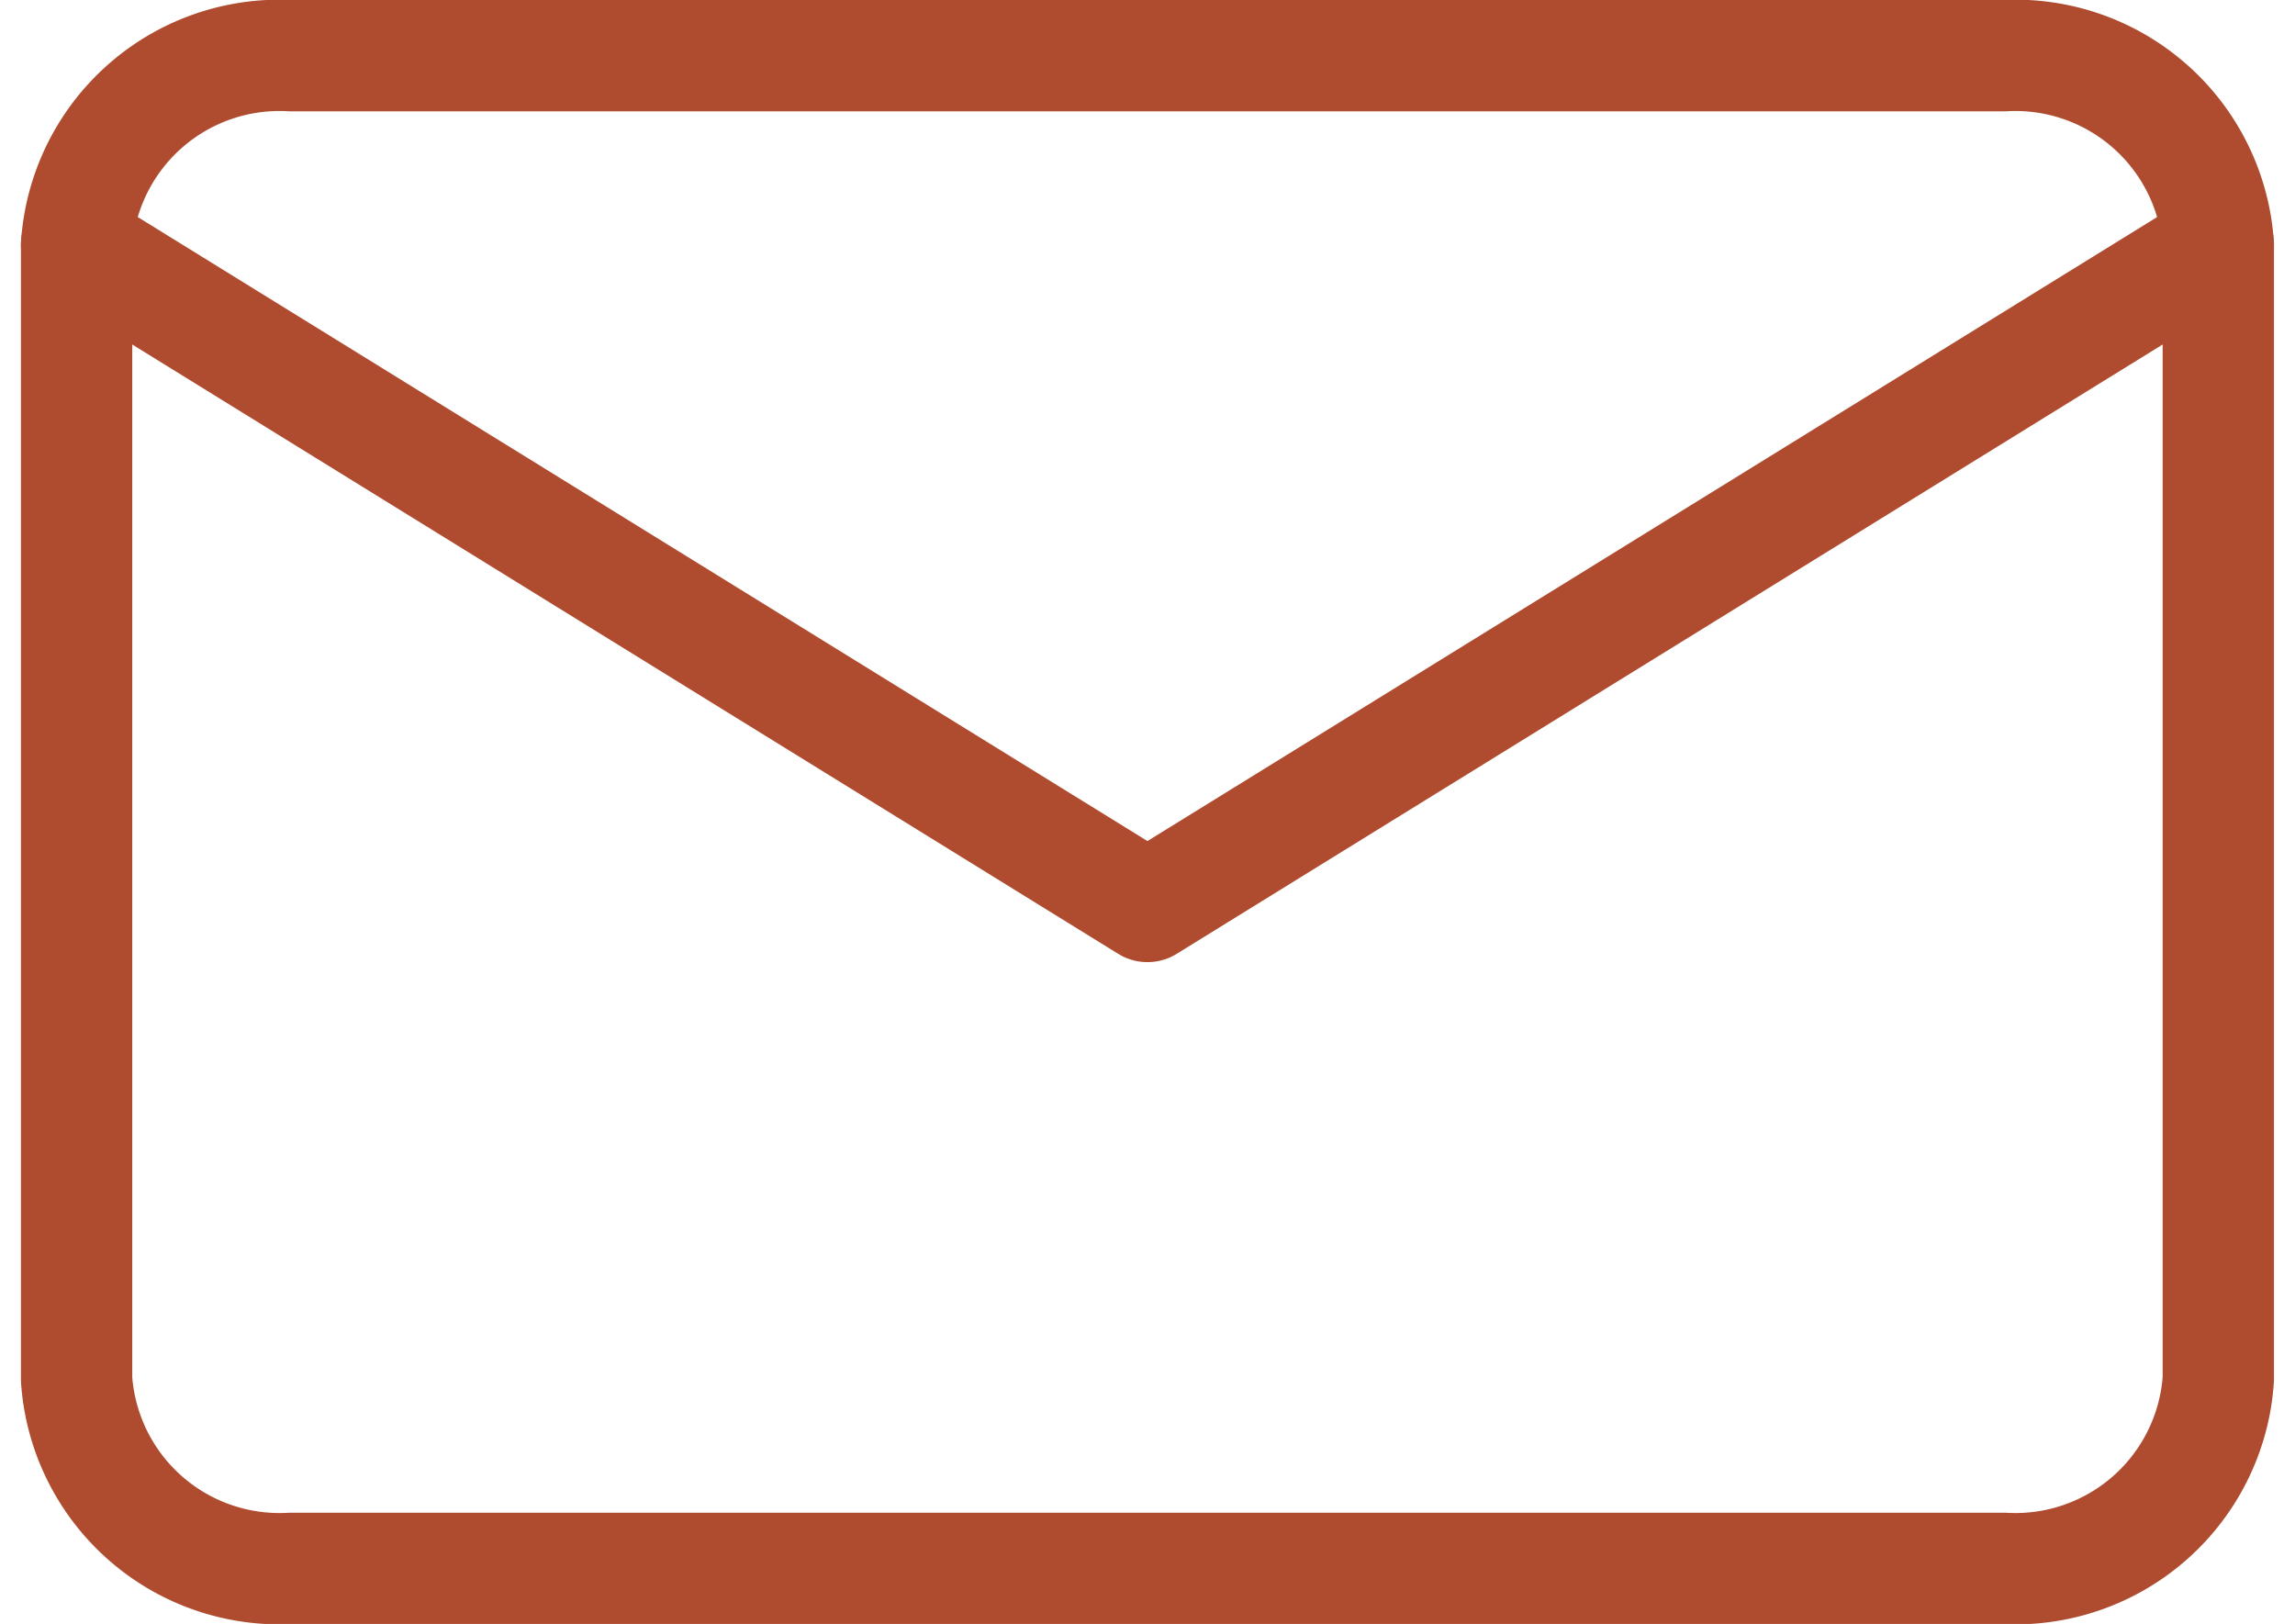 <svg xmlns="http://www.w3.org/2000/svg" width="20.617" height="14.588" viewBox="0 0 20.617 14.588">
  <g id="Icon_feather-mail" data-name="Icon feather-mail" transform="translate(-2.312 -5.5)">
    <path id="Path_315" data-name="Path 315" d="M4.924,6H20.316A1.827,1.827,0,0,1,22.24,7.7V17.889a1.827,1.827,0,0,1-1.924,1.7H4.924A1.827,1.827,0,0,1,3,17.889V7.7A1.827,1.827,0,0,1,4.924,6Z" fill="none" stroke="#af4b2f" stroke-linecap="round" stroke-linejoin="round" stroke-width="1"/>
    <path id="Path_316" data-name="Path 316" d="M22.24,9l-9.62,5.945L3,9" transform="translate(0 -1.302)" fill="none" stroke="#af4b2f" stroke-linecap="round" stroke-linejoin="round" stroke-width="1"/>
  </g>
</svg>
